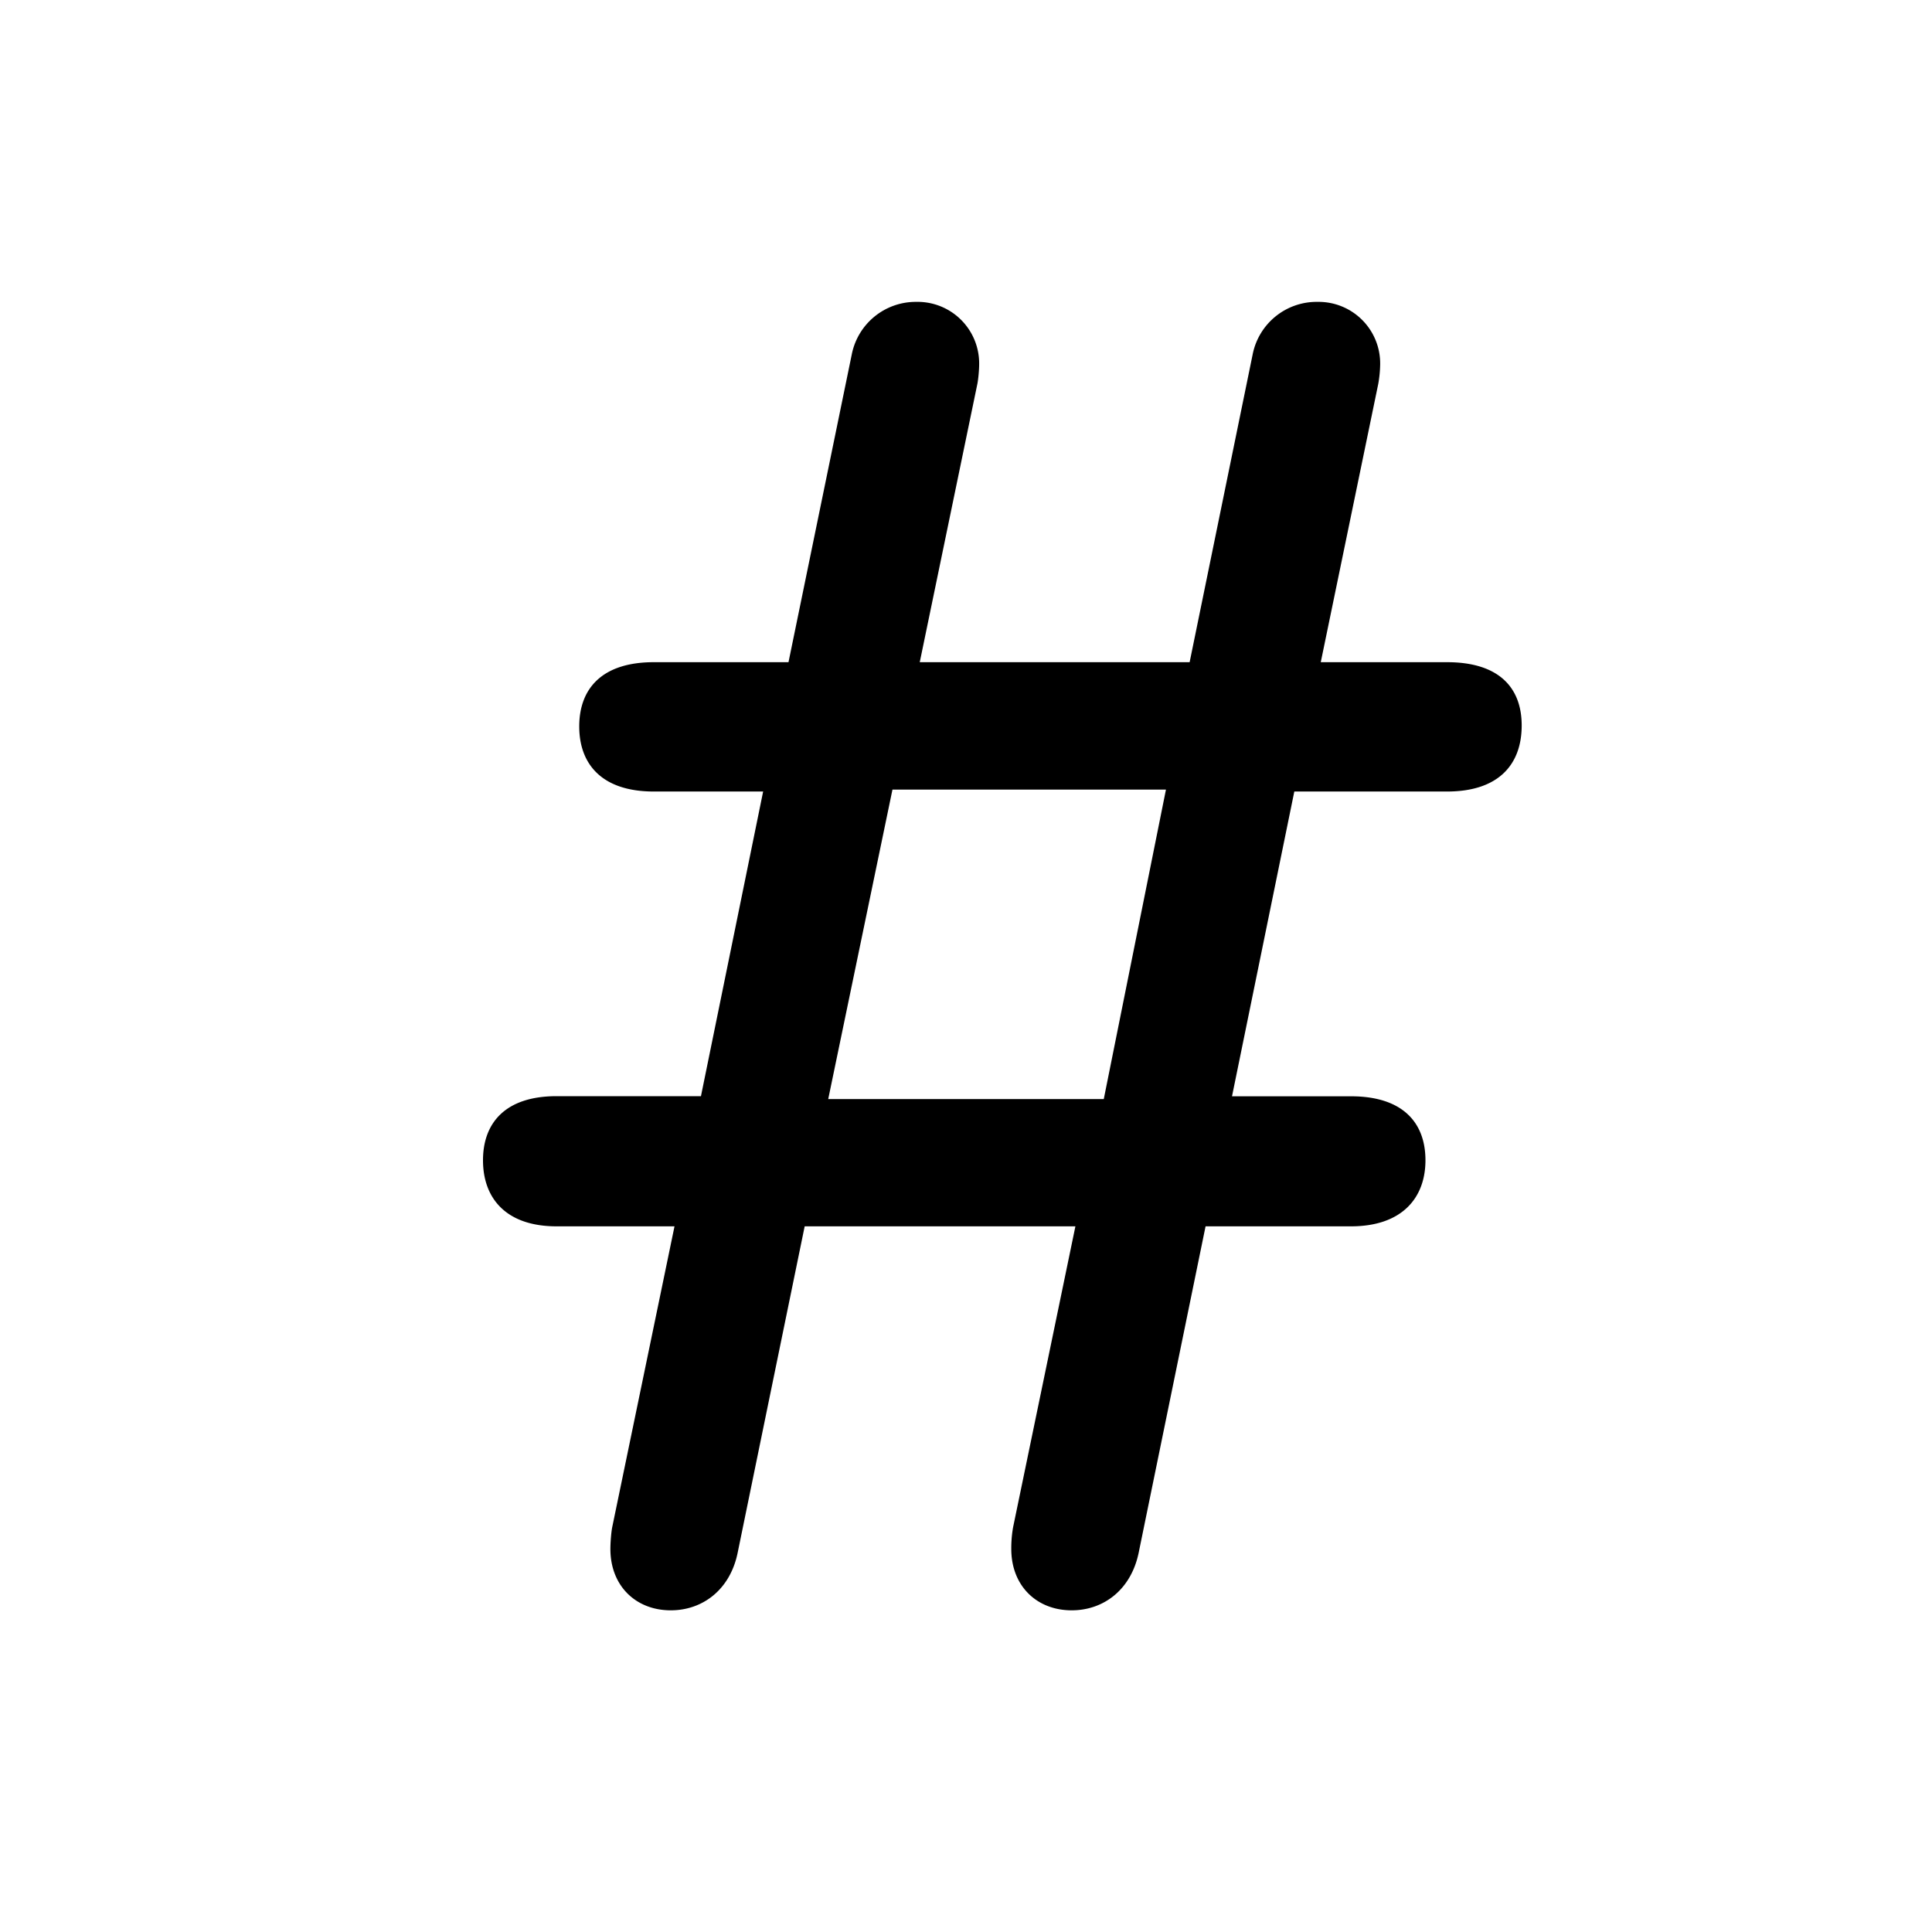<svg xmlns="http://www.w3.org/2000/svg" width="16" height="16" fill="currentColor" class="bi bi-hash" viewBox="0 0 16 16">
  <path d="M8.39 12.648a1 1 0 0 0-.015.18c0 .305.21.508.5.508.266 0 .492-.172.555-.477l.554-2.703h1.204c.421 0 .617-.234.617-.547 0-.312-.188-.53-.617-.53h-.985l.516-2.524h1.265c.43 0 .618-.227.618-.547 0-.313-.188-.524-.618-.524h-1.046l.476-2.304a1 1 0 0 0 .016-.164.51.51 0 0 0-.516-.516.54.54 0 0 0-.539.43l-.523 2.554H7.617l.477-2.304c.008-.04.015-.118.015-.164a.51.51 0 0 0-.523-.516.54.54 0 0 0-.531.43L6.53 5.484H5.414c-.43 0-.617.22-.617.532s.187.539.617.539h.906l-.515 2.523H4.609c-.421 0-.609.219-.609.531s.188.547.61.547h.976l-.516 2.492c-.008.04-.015.125-.015.18 0 .305.21.508.5.508.265 0 .492-.172.554-.477l.555-2.703h2.242zm-1-6.109h2.266l-.515 2.563H6.859l.532-2.563z"/>
</svg>